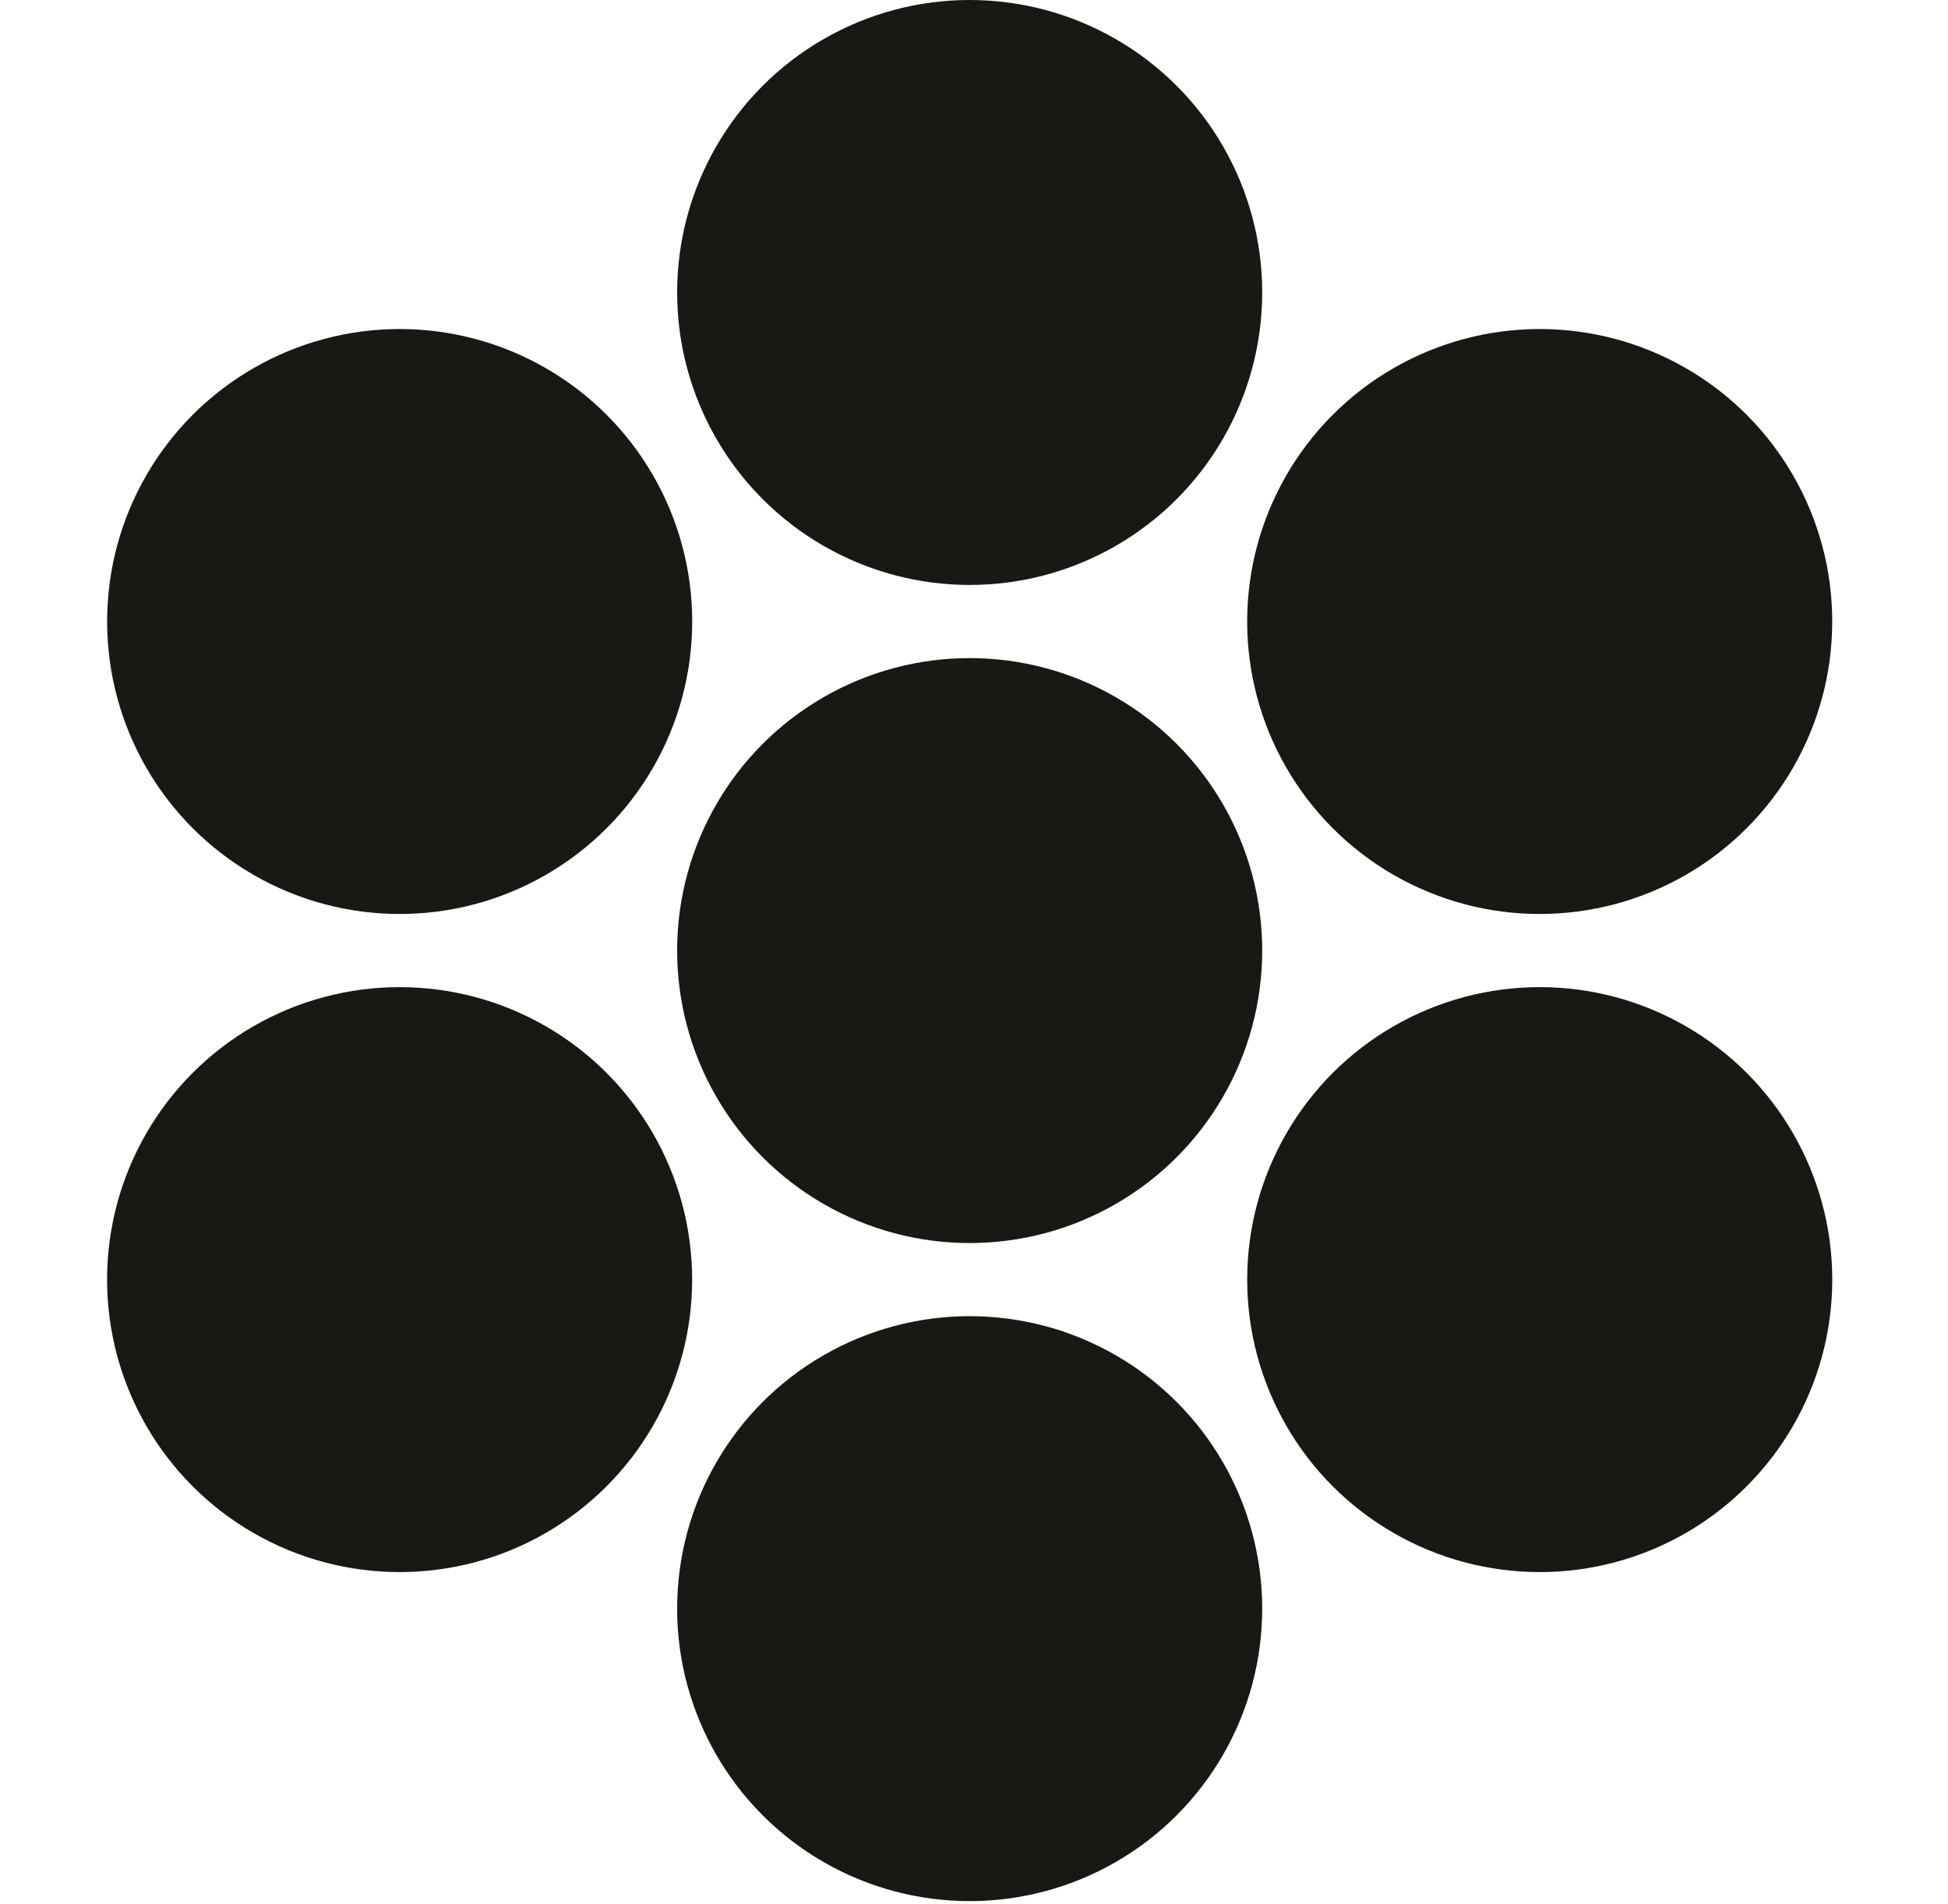 <svg width="135" height="132" viewBox="0 0 135 132" fill="none" xmlns="http://www.w3.org/2000/svg">
<circle cx="67.2" cy="20.273" r="20.273" fill="#1A1814"/>
<circle cx="106.704" cy="43.08" r="20.273" transform="rotate(60 106.704 43.08)" fill="#1A1814"/>
<circle cx="106.706" cy="88.696" r="20.273" transform="rotate(120 106.706 88.696)" fill="#1A1814"/>
<circle cx="67.2" cy="65.889" r="20.273" fill="#1A1814"/>
<circle cx="67.2" cy="111.503" r="20.273" fill="#1A1814"/>
<circle cx="27.694" cy="88.696" r="20.273" transform="rotate(60 27.694 88.696)" fill="#1A1814"/>
<circle cx="27.698" cy="43.08" r="20.273" transform="rotate(120 27.698 43.08)" fill="#1A1814"/>
</svg>
